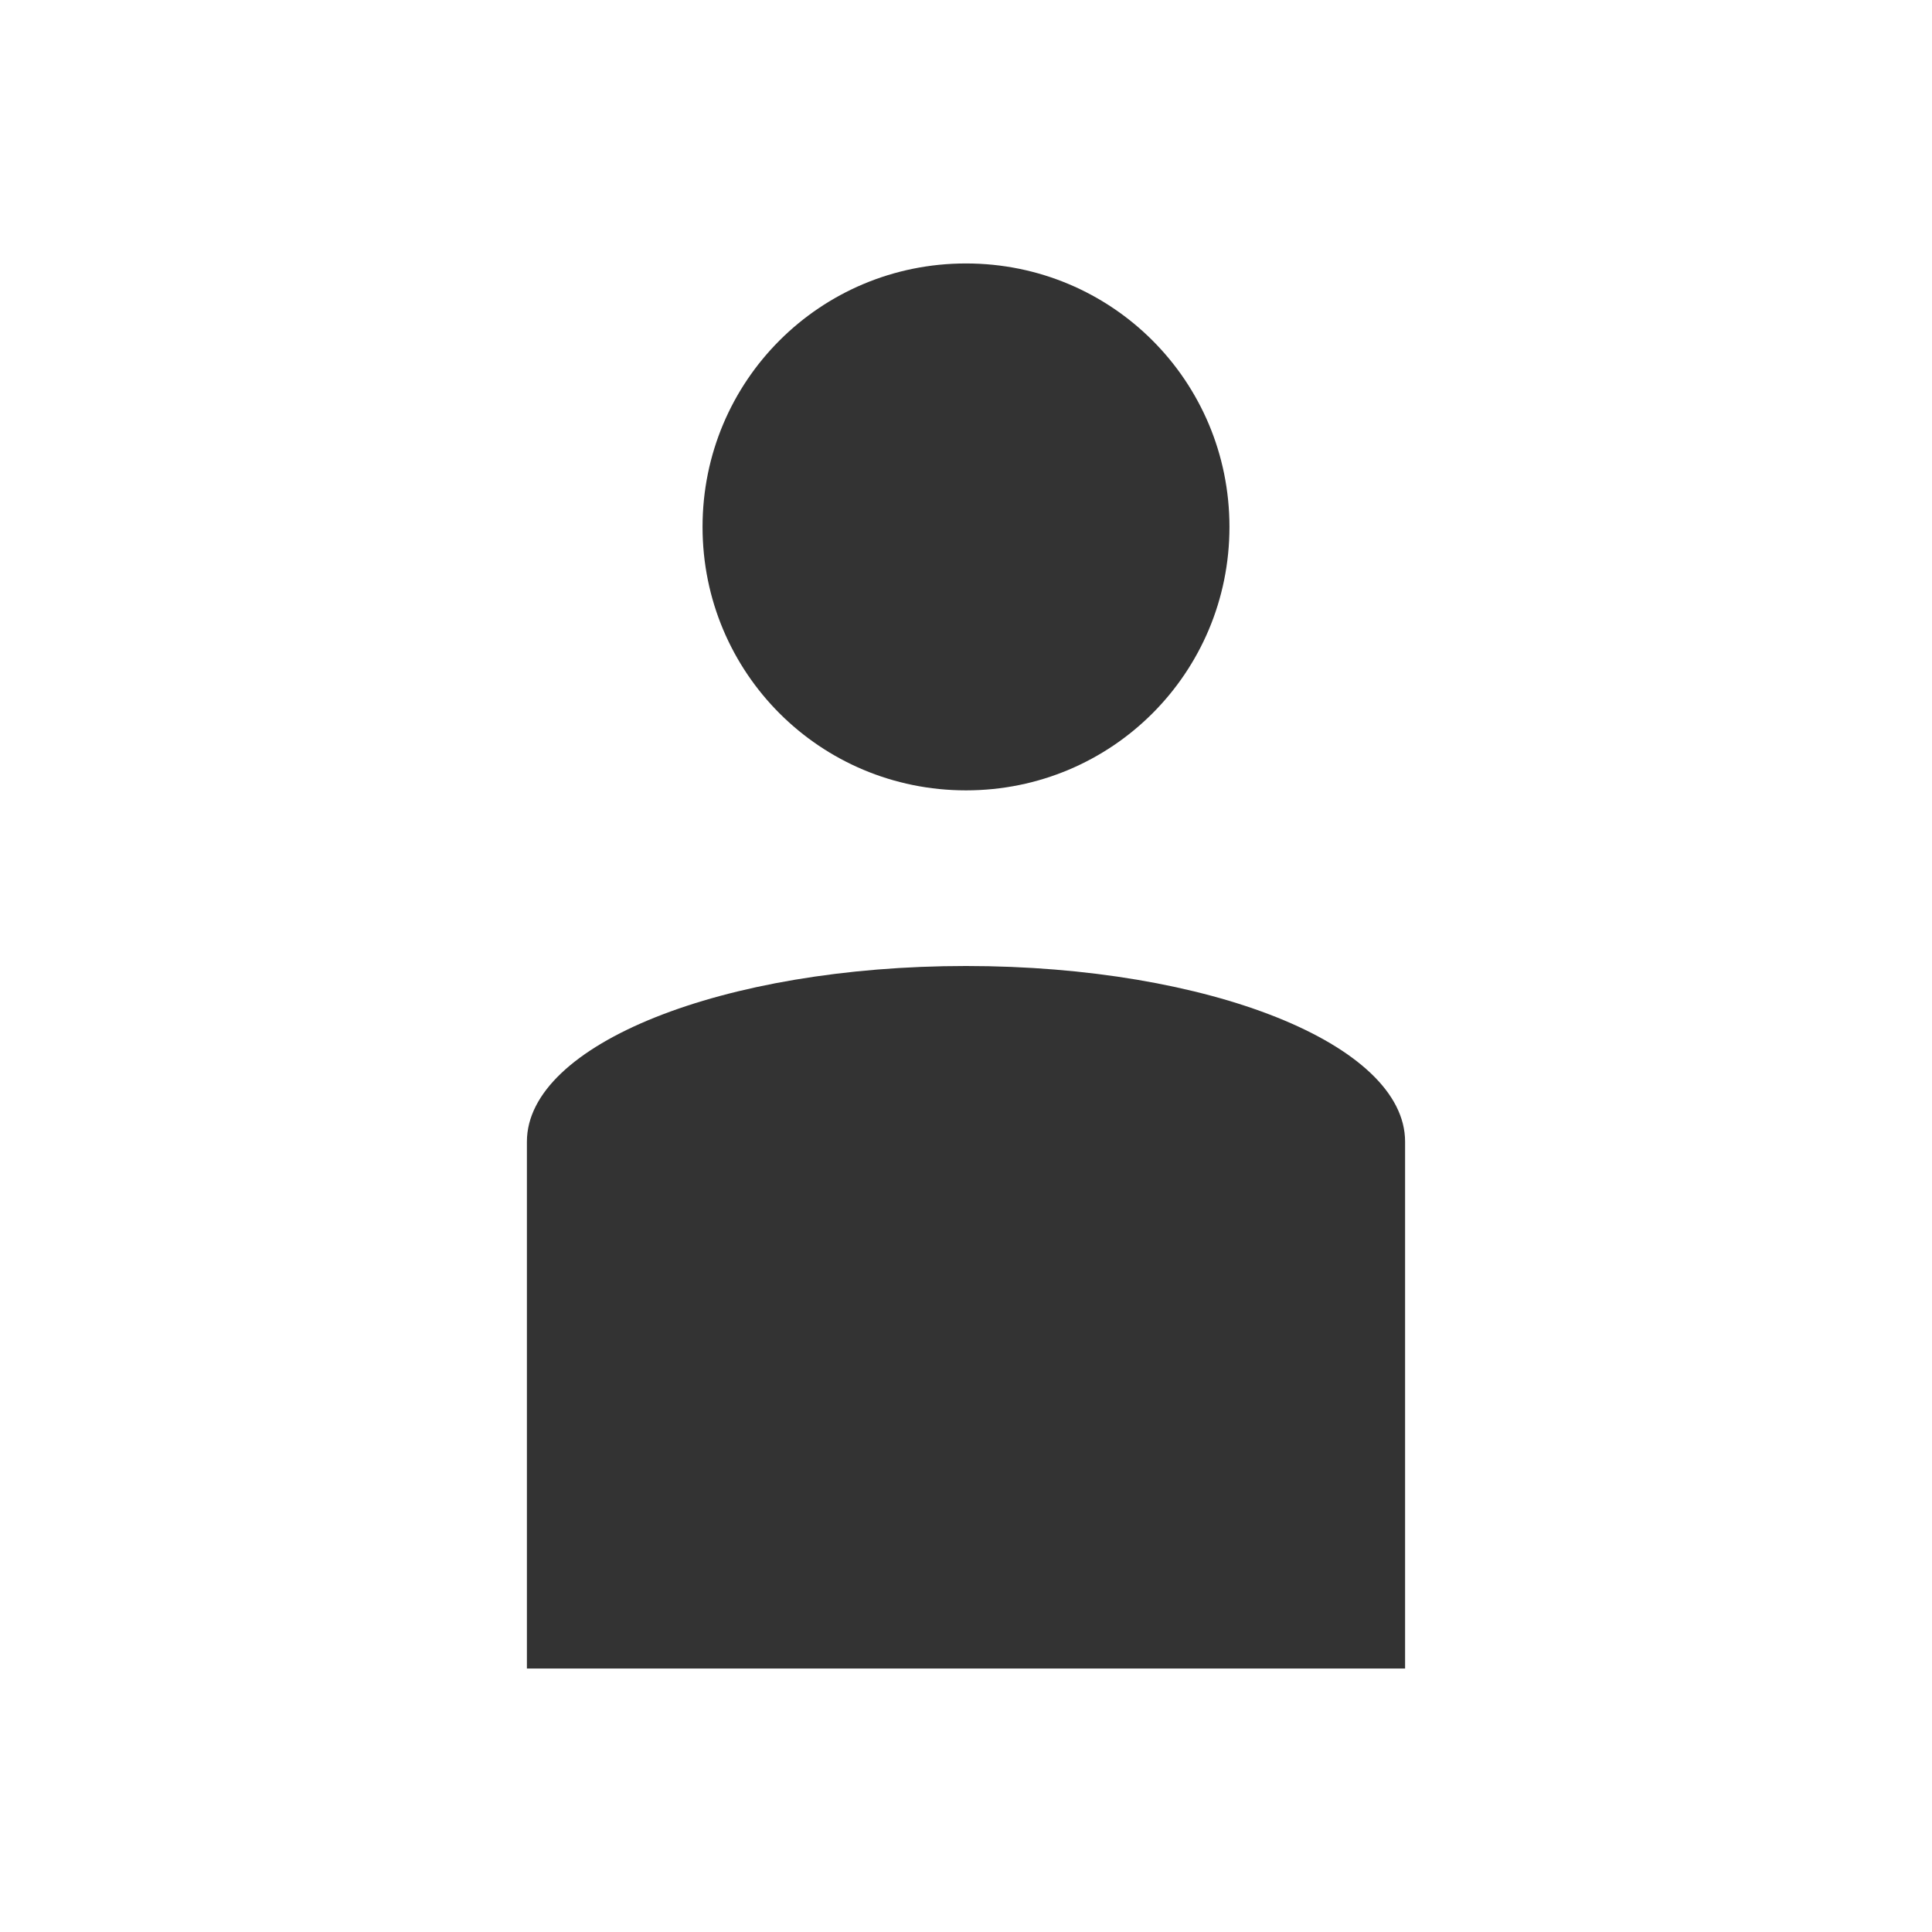 <?xml version="1.0" encoding="UTF-8" standalone="no"?>
<svg
   id="svg"
   width="100%"
   height="100%"
   version="1.1"
   viewBox="0 0 22 22"
   sodipodi:docname="user.svg"
   inkscape:version="1.1.2 (0a00cf5339, 2022-02-04, custom)"
   xmlns:inkscape="http://www.inkscape.org/namespaces/inkscape"
   xmlns:sodipodi="http://sodipodi.sourceforge.net/DTD/sodipodi-0.dtd"
   xmlns="http://www.w3.org/2000/svg"
   xmlns:svg="http://www.w3.org/2000/svg">
  <sodipodi:namedview
     id="namedview27"
     pagecolor="#ffffff"
     bordercolor="#666666"
     borderopacity="1.0"
     inkscape:pageshadow="2"
     inkscape:pageopacity="0.0"
     inkscape:pagecheckerboard="0"
     showgrid="true"
     inkscape:zoom="0.52556818"
     inkscape:cx="-134.14054"
     inkscape:cy="125.57838"
     inkscape:window-width="1920"
     inkscape:window-height="999"
     inkscape:window-x="0"
     inkscape:window-y="0"
     inkscape:window-maximized="1"
     inkscape:current-layer="svg">
    <inkscape:grid
       type="xygrid"
       id="grid953" />
  </sodipodi:namedview>
  <defs
     id="defs81">
    <style
       id="current-color-scheme"
       type="text/css">
   .ColorScheme-Text { color:#333333; } .ColorScheme-Highlight { color:#5294e2; } .ColorScheme-ButtonBackground { color:#333333; }
  </style>
  </defs>
  <g
     id="user-busy"
     transform="translate(199,-1)">
    <rect
       id="rect3924"
       class="ColorScheme-Text"
       width="22"
       height="22"
       x="1"
       y="1"
       style="fill:currentColor;fill-opacity:0;stroke:none" />
    <path
       id="rect4109-0-9"
       class="ColorScheme-Text"
       d="m 12,4 c -1.662,0 -3,1.338 -3,3 0,1.662 1.338,3 3,3 1.662,0 3,-1.338 3,-3 0,-1.662 -1.338,-3 -3,-3 z m 0,1 c 1.108,0 2,0.892 2,2 0,1.108 -0.892,2 -2,2 -1.108,0 -2,-0.892 -2,-2 0,-1.108 0.892,-2 2,-2 z m 0,7 c -2.77,0 -5,0.892 -5,2 l 0,5 0,1 1.201,0 7.598,0 L 17,20 l 0,-1 0,-5 c 0,-1.108 -2.23,-2 -5,-2 z"
       style="fill:currentColor;fill-opacity:1;opacity:1" />
  </g>
  <g
     id="user-away-extended"
     transform="translate(159,-1)">
    <rect
       id="rect3907"
       class="ColorScheme-Text"
       width="22"
       height="22"
       x="1"
       y="1"
       style="fill:currentColor;fill-opacity:0;stroke:none" />
    <path
       id="path4159"
       d="m 12,4 c -1.662,0 -3,1.338 -3,3 0,1.662 1.338,3 3,3 1.662,0 3,-1.338 3,-3 0,-1.662 -1.338,-3 -3,-3 z"
       style="fill:#ebb557;fill-opacity:1;stroke:none" />
    <path
       id="path4157"
       d="M 171 11 C 168.23 11 166 11.892 166 13 L 166 18 L 166 19 L 167.188 19 L 174.812 19 L 176 19 L 176 18 L 176 13 C 176 11.892 173.77 11 171 11 z M 168.656 14.344 L 173.344 14.344 L 173.344 15.656 L 168.656 15.656 L 168.656 14.344 z"
       transform="translate(-159,1)"
       style="fill:#ebb557;fill-opacity:1;stroke:none" />
  </g>
  <g
     id="user-away"
     transform="translate(119,-1)">
    <rect
       id="rect3873"
       class="ColorScheme-Text"
       width="22"
       height="22"
       x="1"
       y="1"
       style="fill:currentColor;fill-opacity:0;stroke:none" />
    <path
       id="rect4109-4-9"
       d="m 12,4 c -1.662,0 -3,1.338 -3,3 0,1.662 1.338,3 3,3 1.662,0 3,-1.338 3,-3 0,-1.662 -1.338,-3 -3,-3 z m 0,8 c -2.77,0 -5,0.892 -5,2 l 0,5 0,1 1.201,0 7.598,0 L 17,20 l 0,-1 0,-5 c 0,-1.108 -2.23,-2 -5,-2 z"
       style="fill:#ebb557;fill-opacity:1;stroke:none" />
  </g>
  <g
     id="user-offline"
     transform="translate(79,-1)">
    <rect
       id="rect3009"
       class="ColorScheme-Text"
       width="22"
       height="22"
       x="1"
       y="1"
       style="fill:currentColor;fill-opacity:0;stroke:none" />
    <path
       id="rect4109-00-0"
       class="ColorScheme-Highlight"
       d="m 12,4 c -1.662,0 -3,1.338 -3,3 0,1.662 1.338,3 3,3 1.662,0 3,-1.338 3,-3 0,-1.662 -1.338,-3 -3,-3 z m 0,8 c -2.77,0 -5,0.892 -5,2 l 0,5 0,1 1.201,0 7.598,0 1.201,0 0,-1 0,-5 c 0,-1.108 -2.23,-2 -5,-2 z"
       style="fill:currentColor;fill-opacity:1;stroke:none" />
  </g>
  <g
     id="user-invisible"
     transform="translate(-1,-1)">
    <rect
       id="rect3855"
       class="ColorScheme-Text"
       width="22"
       height="22"
       x="41"
       y="1"
       style="fill:currentColor;fill-opacity:0;stroke:none" />
    <path
       id="rect4109-9-3"
       class="ColorScheme-Text"
       d="m 52,4 c -1.662,0 -3,1.338 -3,3 0,1.662 1.338,3 3,3 1.662,0 3,-1.338 3,-3 0,-1.662 -1.338,-3 -3,-3 z m 0,8 c -2.77,0 -5,0.892 -5,2 l 0,5 0,1 1.201,0 7.598,0 1.201,0 0,-1 0,-5 c 0,-1.108 -2.23,-2 -5,-2 z"
       style="fill:currentColor;fill-opacity:0.3;stroke:none" />
  </g>
  <g
     id="user-online"
     transform="translate(-1,39)">
    <rect
       id="rect3956"
       class="ColorScheme-Text"
       width="22"
       height="22"
       x="1"
       y="-39"
       style="fill:currentColor;fill-opacity:0;stroke:none" />
    <path
       id="rect4109-6-8"
       class="ColorScheme-Text"
       d="m 12,-36 c -1.662,0 -3,1.338 -3,3 0,1.662 1.338,3 3,3 1.662,0 3,-1.338 3,-3 0,-1.662 -1.338,-3 -3,-3 z m 0,8 c -2.77,0 -5,0.892 -5,2 l 0,5 0,1 1.201,0 7.598,0 1.201,0 0,-1 0,-5 c 0,-1.108 -2.23,-2 -5,-2 z"
       style="opacity:1;fill:currentColor;fill-opacity:1" />
  </g>
  <g
     id="user-identity"
     transform="translate(-486.726,-502.119)">
    <rect
       id="rect7769"
       width="22"
       height="22"
       x="721.73"
       y="502.12"
       style="opacity:0.01;fill:#fdbc4b;fill-opacity:0.004;stroke:none" />
    <path
       id="rect4109-5"
       class="ColorScheme-Text"
       d="m 732.726,505.119 c -2.046,0 -3.692,1.647 -3.692,3.692 0,2.046 1.647,3.692 3.692,3.692 2.046,0 3.692,-1.647 3.692,-3.692 0,-2.046 -1.647,-3.692 -3.692,-3.692 z m 0,8.615 c -3.409,0 -6.154,2.745 -6.154,6.154 l 0,1.231 12.308,0 0,-1.231 c 0,-3.409 -2.745,-6.154 -6.154,-6.154 z"
       style="fill:currentColor;fill-opacity:1;opacity:1" />
  </g>
  <g
     id="22-22-user-desktop"
     transform="translate(-195.235)">
    <rect
       id="rect853"
       width="22"
       height="22"
       x="0"
       y="0"
       style="fill:none" />
    <path
       id="path855"
       d="M 5,4 C 3.338,4 2,5.338 2,7 v 8 c 0,1.662 1.338,3 3,3 h 12 c 1.662,0 3,-1.338 3,-3 V 7 C 20,5.338 18.662,4 17,4 Z m 0,2 h 12 c 0.554,0 1,0.446 1,1 v 8 c 0,0.554 -0.446,1 -1,1 H 5 C 4.446,16 4,15.554 4,15 V 7 C 4,6.446 4.446,6 5,6 Z"
       class="ColorScheme-Text"
       fill="currentColor" />
    <rect
       id="rect857"
       width="10"
       height="2"
       x="6"
       y="12"
       rx="1"
       ry="1"
       class="ColorScheme-Text"
       fill="currentColor"
       style="opacity:1" />
  </g>
  <g
     id="16-16-user-desktop"
     transform="translate(-195.235,-2)">
    <rect
       id="rect845"
       width="16"
       height="16"
       x="-21"
       y="5"
       rx="0"
       ry="0"
       style="fill:none" />
    <path
       id="path847"
       d="m -18,7 c -1.108,0 -2,0.892 -2,2 v 8 c 0,1.108 0.892,2 2,2 h 10 c 1.108,0 2,-0.892 2,-2 V 9 C -6,7.892 -6.892,7 -8,7 Z m 0,2 h 10 v 8 h -10 z"
       class="ColorScheme-Text"
       fill="currentColor" />
    <rect
       id="rect849"
       width="6"
       height="2"
       x="-16"
       y="14"
       rx="1"
       ry="1"
       class="ColorScheme-Text"
       fill="currentColor"
       style="opacity:1" />
  </g>
  <g
     id="32-32-user-desktop"
     transform="translate(-195.235)">
    <rect
       id="rect837"
       width="32"
       height="32"
       x="25"
       y="-5"
       rx="0"
       ry="0"
       style="fill:none;stroke-width:0.914" />
    <path
       id="path839"
       d="m 32,1 c -2.216,0 -4,1.784 -4,4 v 12 c 0,2.216 1.784,4 4,4 h 18 c 2.216,0 4,-1.784 4,-4 V 5 C 54,2.784 52.216,1 50,1 Z m 0,2 h 18 c 1.108,0 2,0.892 2,2 v 12 c 0,1.108 -0.892,2 -2,2 H 32 c -1.108,0 -2,-0.892 -2,-2 V 5 c 0,-1.108 0.892,-2 2,-2 z"
       class="ColorScheme-Text"
       fill="currentColor" />
    <rect
       id="rect841"
       width="18"
       height="2"
       x="32"
       y="15"
       rx="1"
       ry="1"
       class="ColorScheme-Text"
       fill="currentColor"
       style="opacity:1" />
  </g>
  <g
     id="48-48-user-desktop"
     transform="translate(91.765)">
    <path
       id="rect846"
       d="m -218,-16 h 48 v 48 h -48 z"
       fill="none" />
    <g
       id="g1632"
       fill="currentColor"
       class="ColorScheme-Text">
      <path
         id="rect1026"
         d="m -209,-6 c -2.77,0 -5,2.23 -5,5 v 18 c 0,2.77 2.23,5 5,5 h 30 c 2.77,0 5,-2.23 5,-5 V -1 c 0,-2.77 -2.23,-5 -5,-5 z m 0,2 h 30 c 1.662,0 3,1.338 3,3 v 18 c 0,1.662 -1.338,3 -3,3 h -30 c -1.662,0 -3,-1.338 -3,-3 V -1 c 0,-1.662 1.338,-3 3,-3 z" />
      <rect
         id="rect1331"
         width="28"
         height="2"
         x="-208"
         y="16"
         ry="1"
         rx="1"
         style="opacity:1" />
    </g>
  </g>
  <g
     id="user-desktop"
     transform="matrix(2,0,0,2,-124,-13)">
    <rect
       id="rect865"
       width="32"
       height="32"
       x="25"
       y="-5"
       rx="0"
       ry="0"
       style="fill:none;stroke-width:0.914" />
    <path
       id="path867"
       d="m 32,1 c -2.216,0 -4,1.784 -4,4 v 12 c 0,2.216 1.784,4 4,4 h 18 c 2.216,0 4,-1.784 4,-4 V 5 C 54,2.784 52.216,1 50,1 Z m 0,2 h 18 c 1.108,0 2,0.892 2,2 v 12 c 0,1.108 -0.892,2 -2,2 H 32 c -1.108,0 -2,-0.892 -2,-2 V 5 c 0,-1.108 0.892,-2 2,-2 z"
       class="ColorScheme-Text"
       fill="currentColor" />
    <rect
       id="rect869"
       width="18"
       height="2"
       x="32"
       y="15"
       rx="1"
       ry="1"
       class="ColorScheme-Text"
       fill="currentColor"
       style="opacity:1" />
  </g>
</svg>
